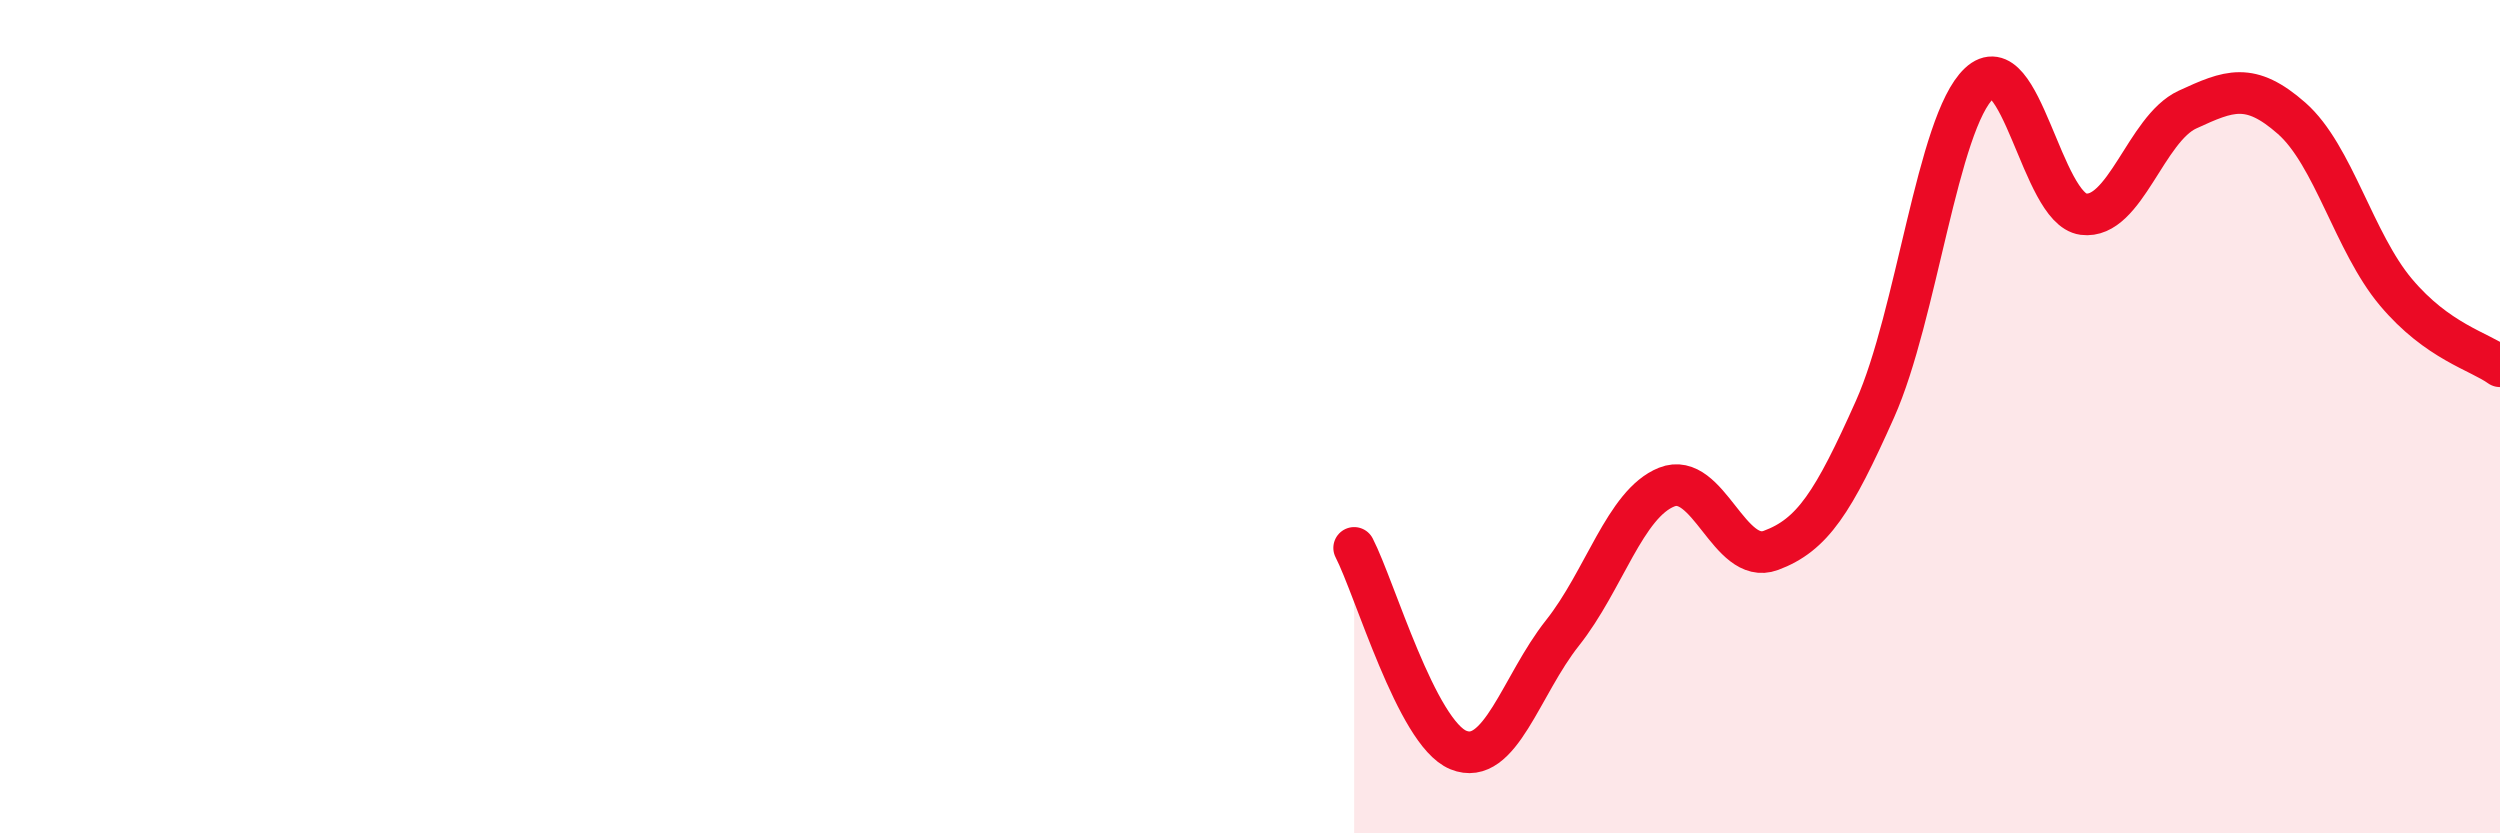 
    <svg width="60" height="20" viewBox="0 0 60 20" xmlns="http://www.w3.org/2000/svg">
      <path
        d="M 32.5,13.15 C 33,14.12 34,17.59 35,18 C 36,18.41 36.5,16.45 37.5,15.19 C 38.5,13.93 39,12.09 40,11.69 C 41,11.29 41.5,13.58 42.5,13.21 C 43.5,12.84 44,12.06 45,9.82 C 46,7.58 46.5,2.94 47.5,2 C 48.5,1.06 49,5.01 50,5.14 C 51,5.27 51.5,3.09 52.5,2.63 C 53.5,2.17 54,1.96 55,2.84 C 56,3.72 56.5,5.82 57.5,7.01 C 58.5,8.2 59.5,8.43 60,8.79L60 20L32.5 20Z"
        fill="#EB0A25"
        opacity="0.1"
        stroke-linecap="round"
        stroke-linejoin="round"
      />
      <path
        d="M 32.5,13.15 C 33,14.12 34,17.59 35,18 C 36,18.41 36.5,16.45 37.5,15.19 C 38.5,13.93 39,12.09 40,11.69 C 41,11.29 41.5,13.58 42.5,13.21 C 43.5,12.84 44,12.06 45,9.82 C 46,7.58 46.5,2.94 47.5,2 C 48.5,1.06 49,5.01 50,5.14 C 51,5.27 51.5,3.09 52.5,2.63 C 53.5,2.17 54,1.96 55,2.84 C 56,3.72 56.5,5.82 57.5,7.01 C 58.5,8.2 59.5,8.43 60,8.79"
        stroke="#EB0A25"
        stroke-width="1"
        fill="none"
        stroke-linecap="round"
        stroke-linejoin="round"
      />
    </svg>
  